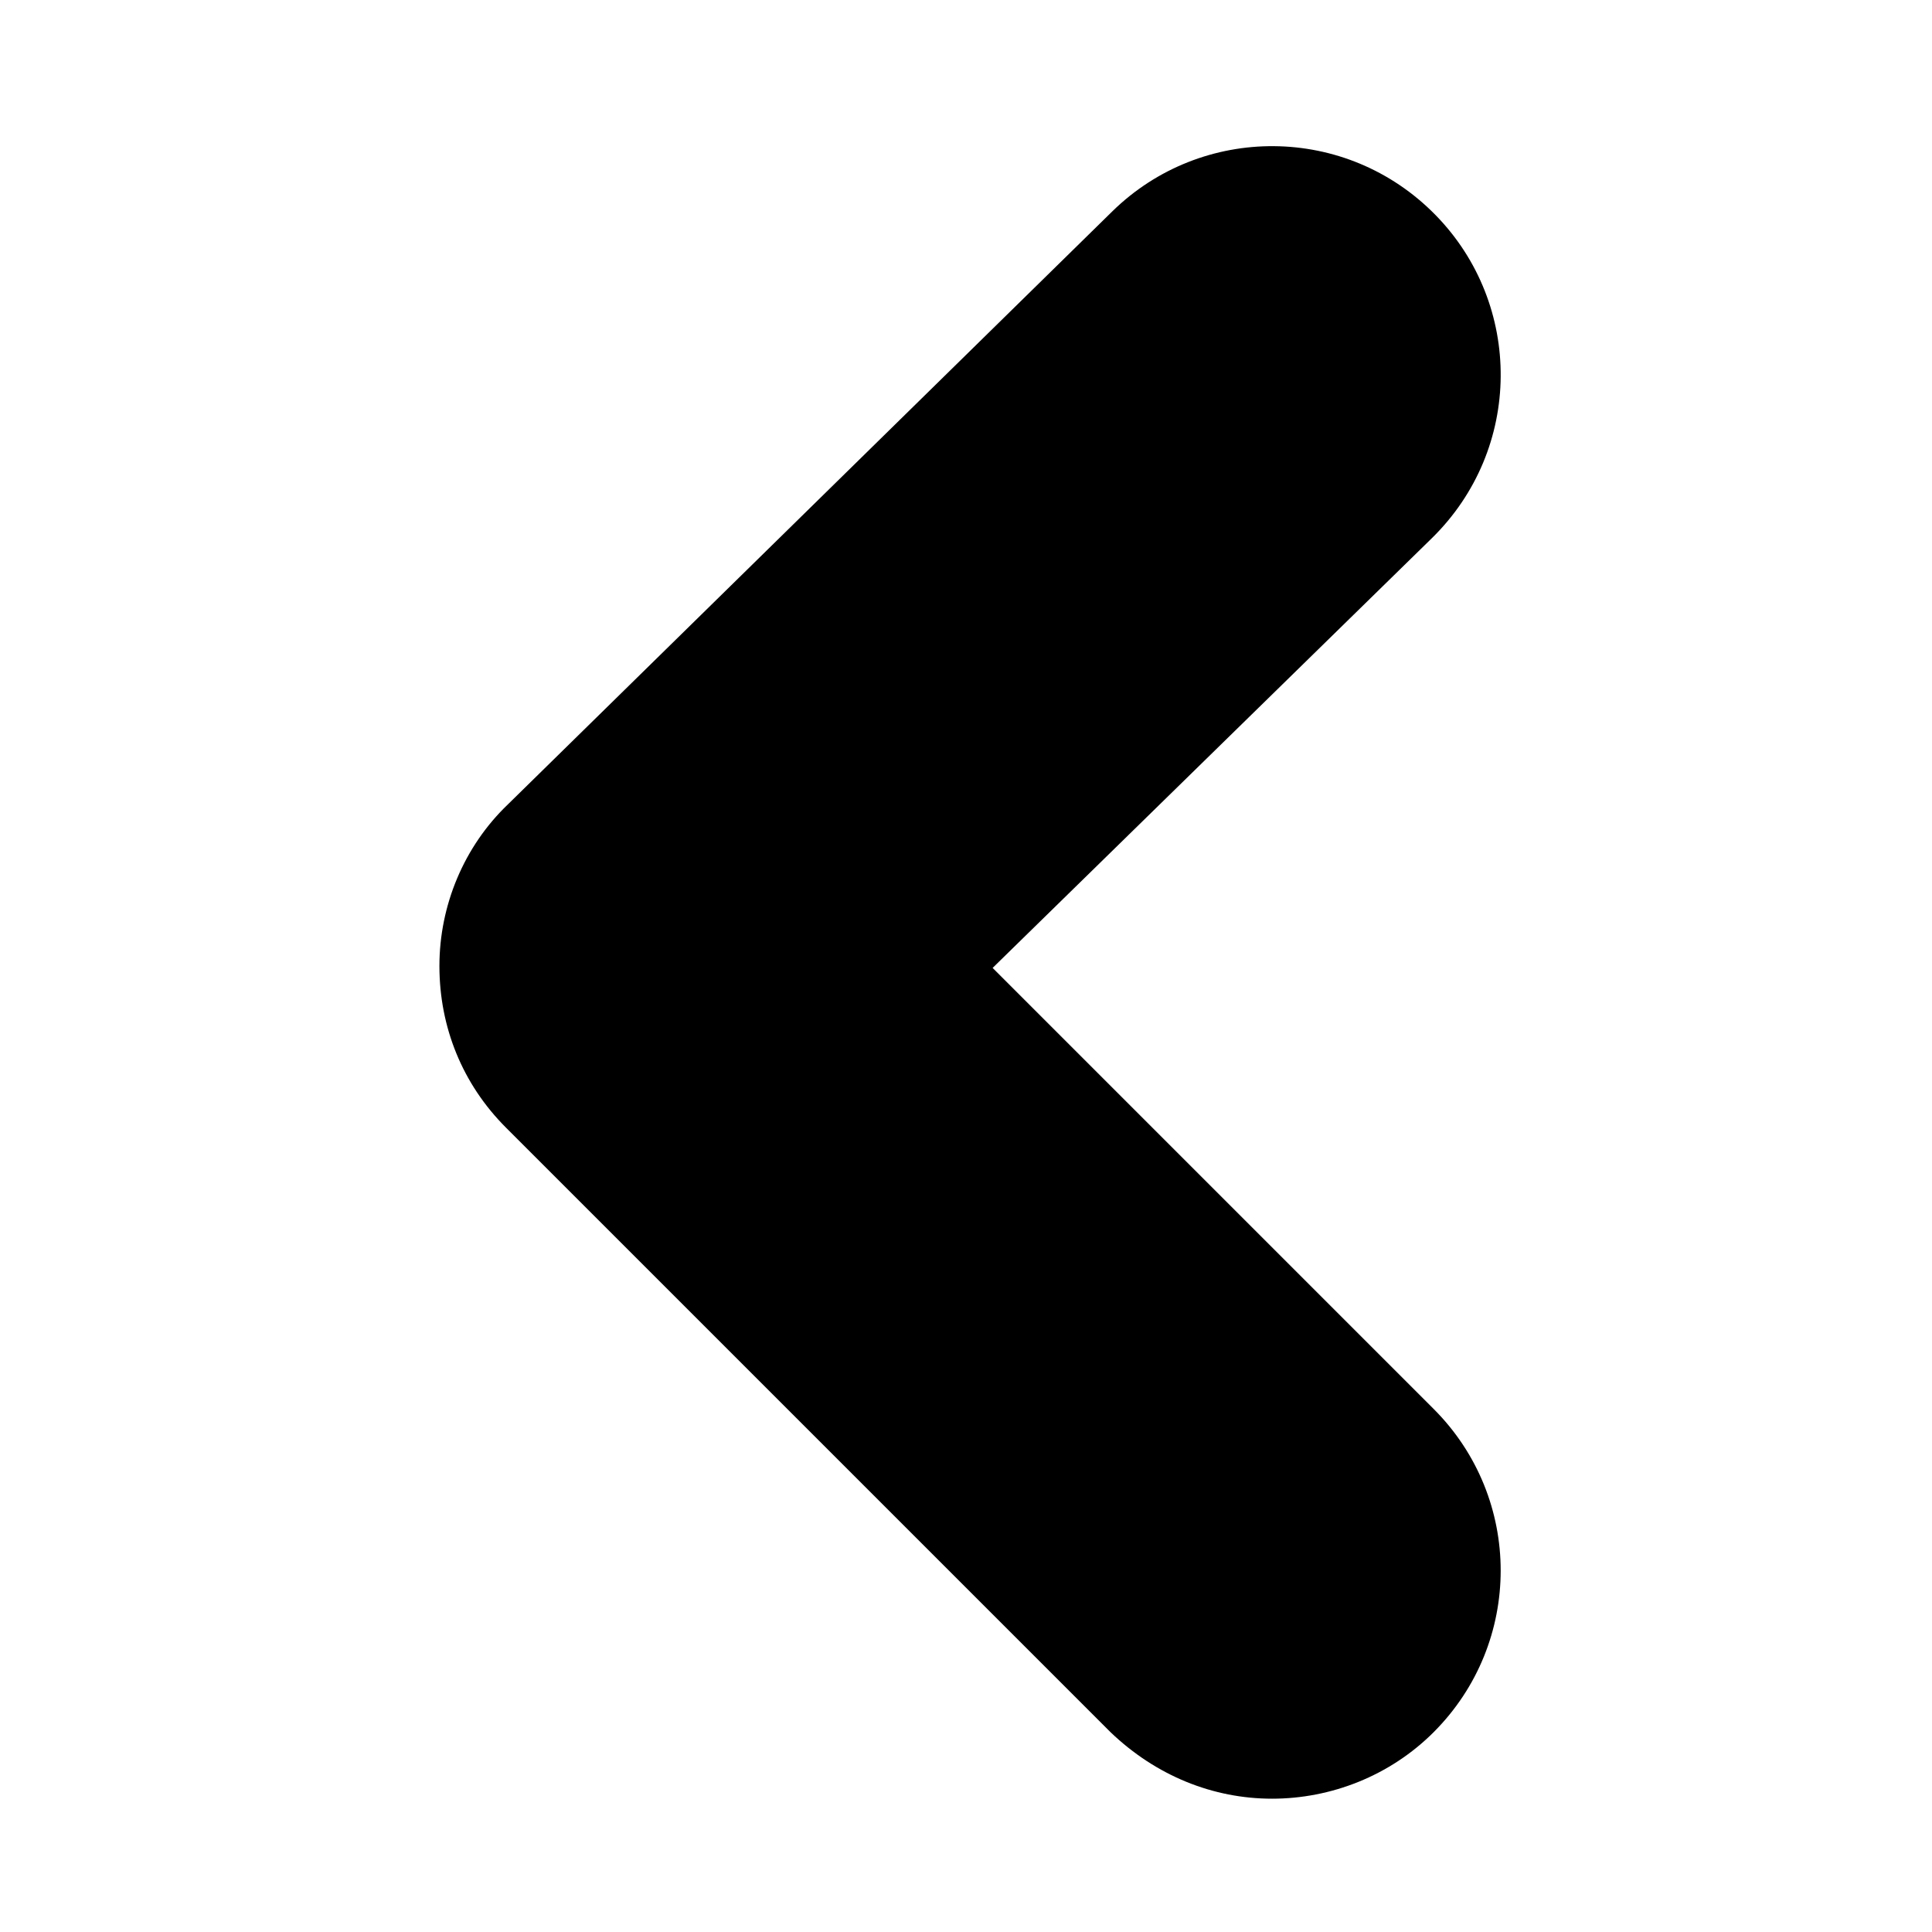 <?xml version="1.0" encoding="UTF-8"?>
<!-- The Best Svg Icon site in the world: iconSvg.co, Visit us! https://iconsvg.co -->
<svg fill="#000000" width="800px" height="800px" version="1.1" viewBox="144 144 512 512" xmlns="http://www.w3.org/2000/svg">
 <path d="m523.94 603.04c-11.586 11.586-27.207 17.633-42.824 17.633-15.617 0-30.73-6.047-42.824-17.633l-160.21-160.21c-11.586-11.586-17.633-26.703-17.633-42.824s6.551-31.738 18.137-42.824l160.21-157.19c23.68-23.176 61.969-23.176 85.648 1.008 23.176 23.68 23.176 61.969-1.008 85.648l-116.38 113.86 116.88 116.88c23.68 23.68 23.68 61.969 0.004 85.648z"/>
</svg>